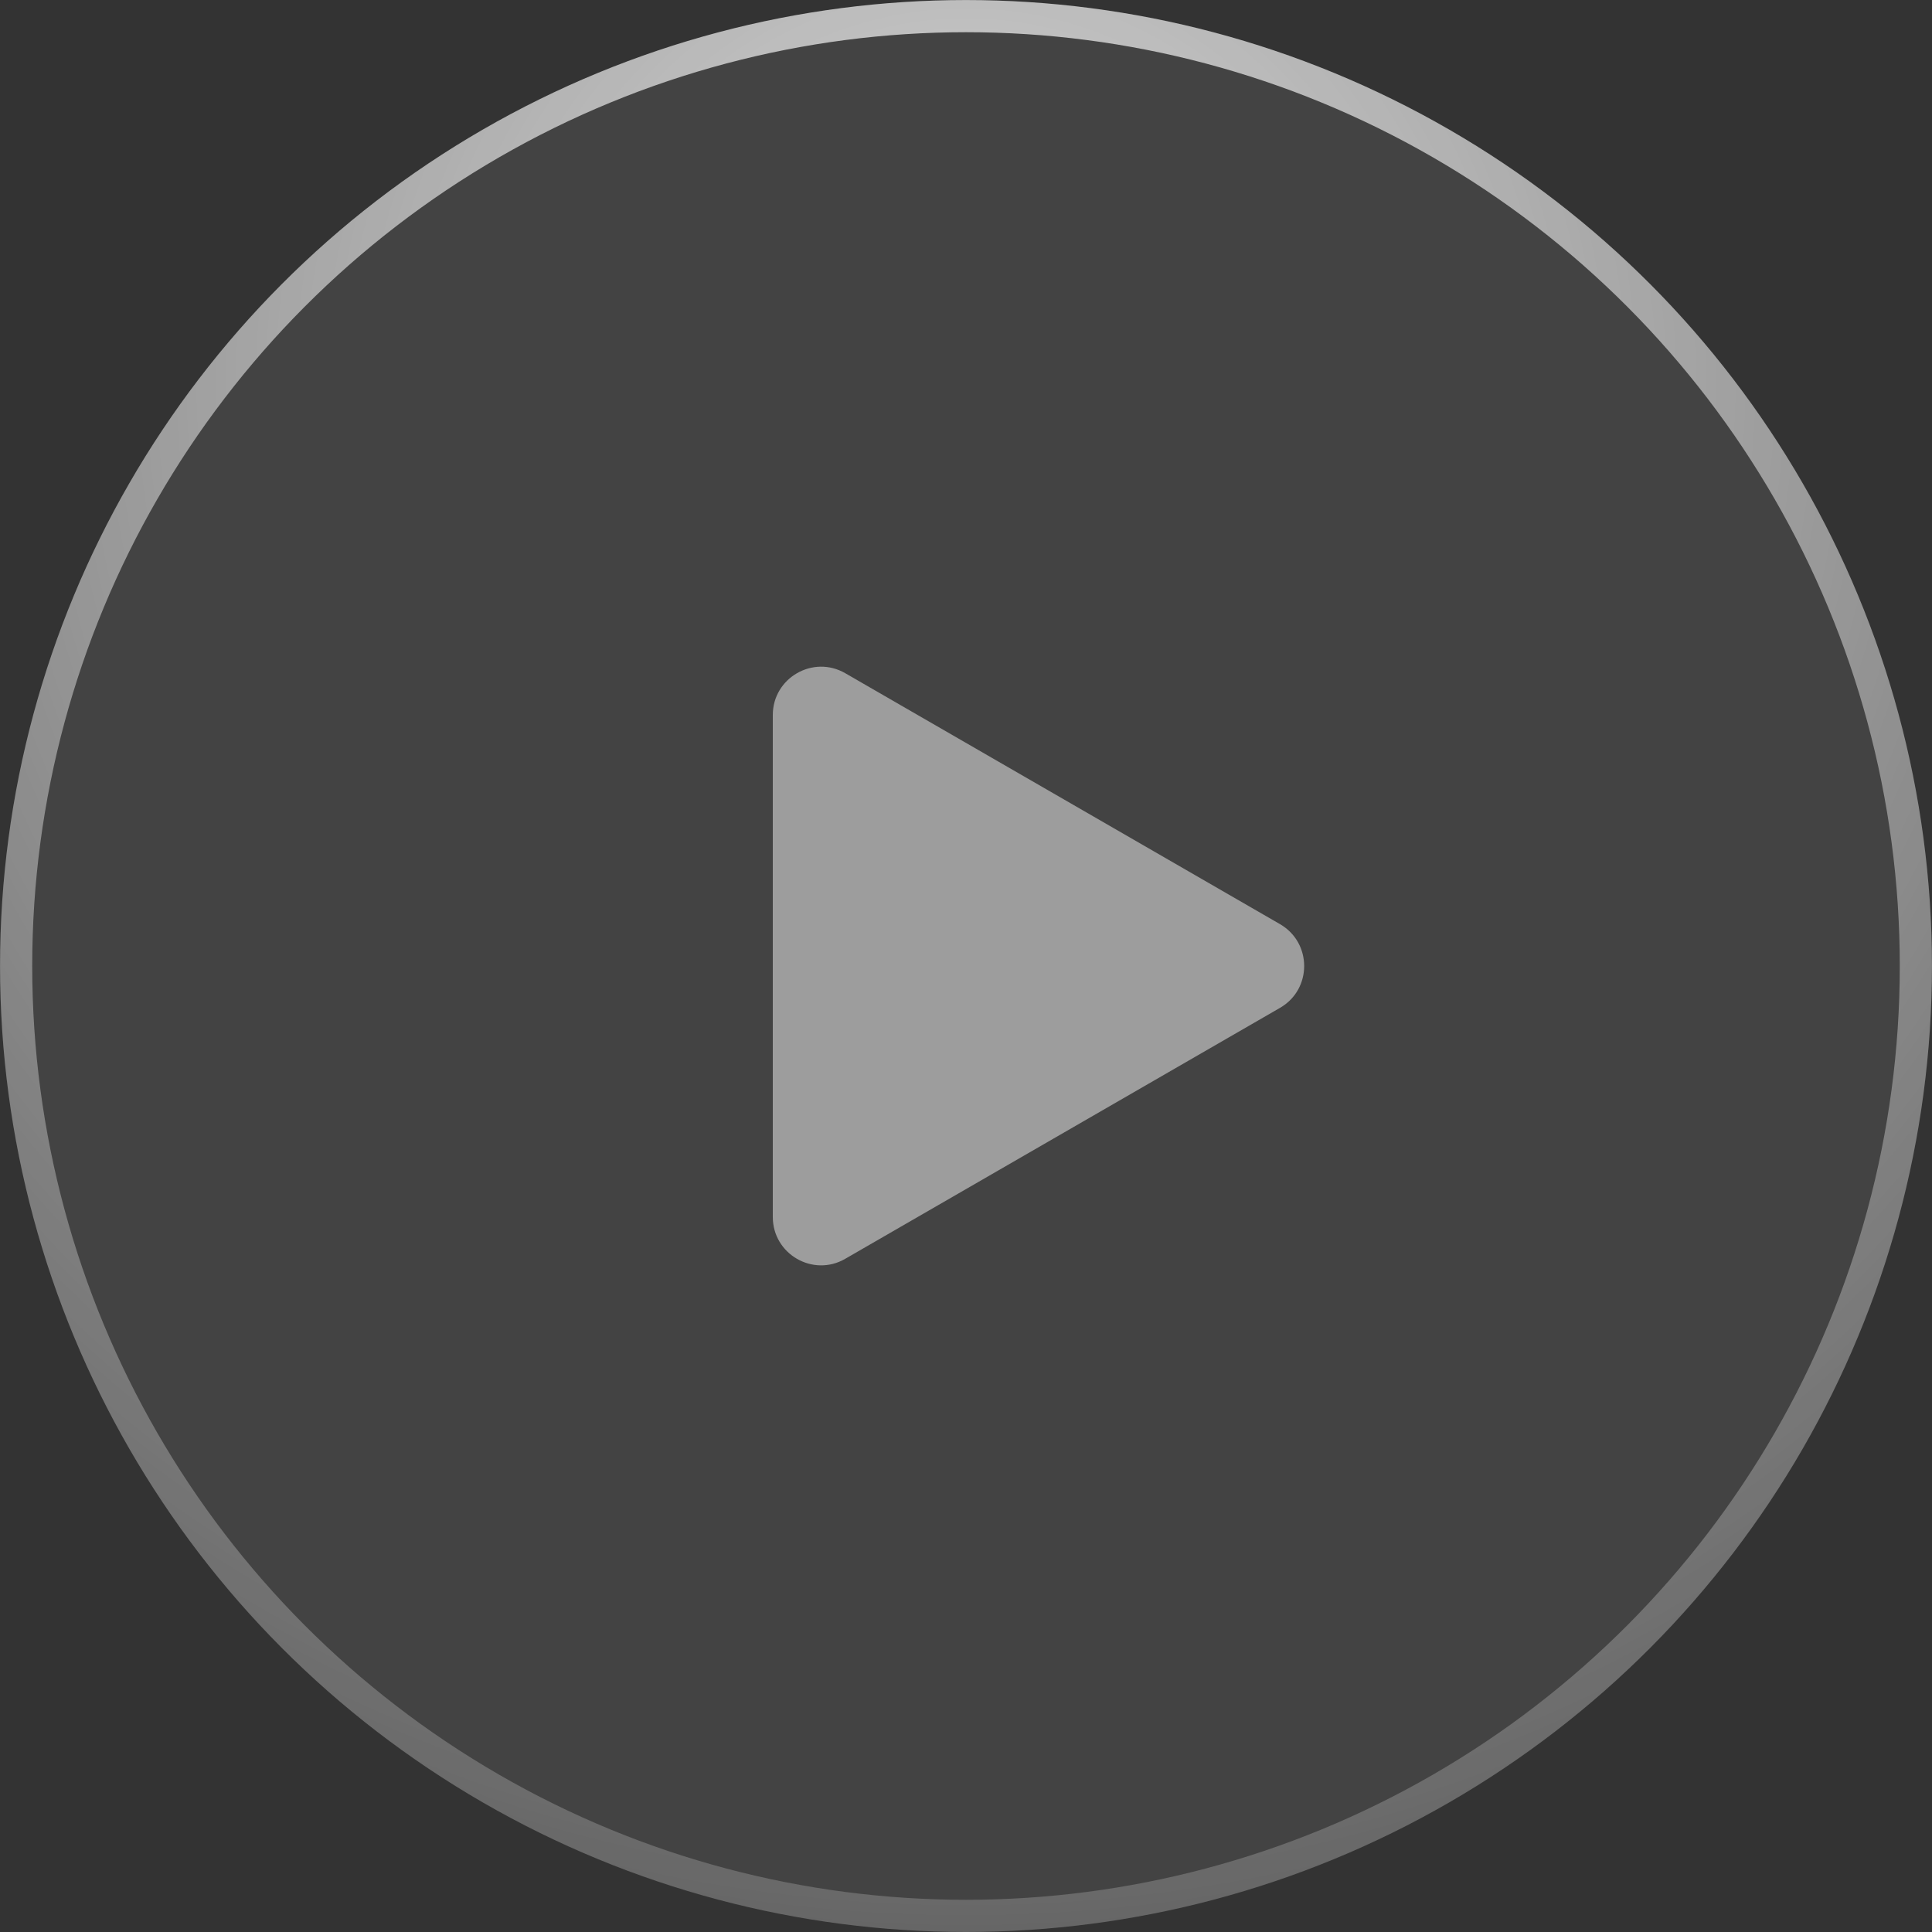 <svg width="20" height="20" viewBox="0 0 20 20" fill="none" xmlns="http://www.w3.org/2000/svg">
<rect x="0" y="0" width="20" height="20" fill="#333333" stroke="none"/>
<circle cx="10" cy="10" r="10" fill="white" fill-opacity="0.08"/>
<circle cx="10" cy="10" r="9.833" stroke="url(#paint0_diamond_765_1688)" stroke-opacity="0.8" stroke-width="0.333"/>
<path d="M13.251 9.567C13.584 9.76 13.584 10.241 13.251 10.433L8.75 13.031C8.417 13.224 8 12.983 8 12.598L8 7.402C8 7.017 8.417 6.777 8.75 6.969L13.251 9.567Z" fill="white" fill-opacity="0.48"/>
<defs>
<radialGradient id="paint0_diamond_765_1688" cx="0" cy="0" r="1" gradientUnits="userSpaceOnUse" gradientTransform="translate(10 4.038) rotate(90) scale(20.641)">
<stop stop-color="white"/>
<stop offset="1" stop-color="white" stop-opacity="0"/>
</radialGradient>
</defs>
</svg>
